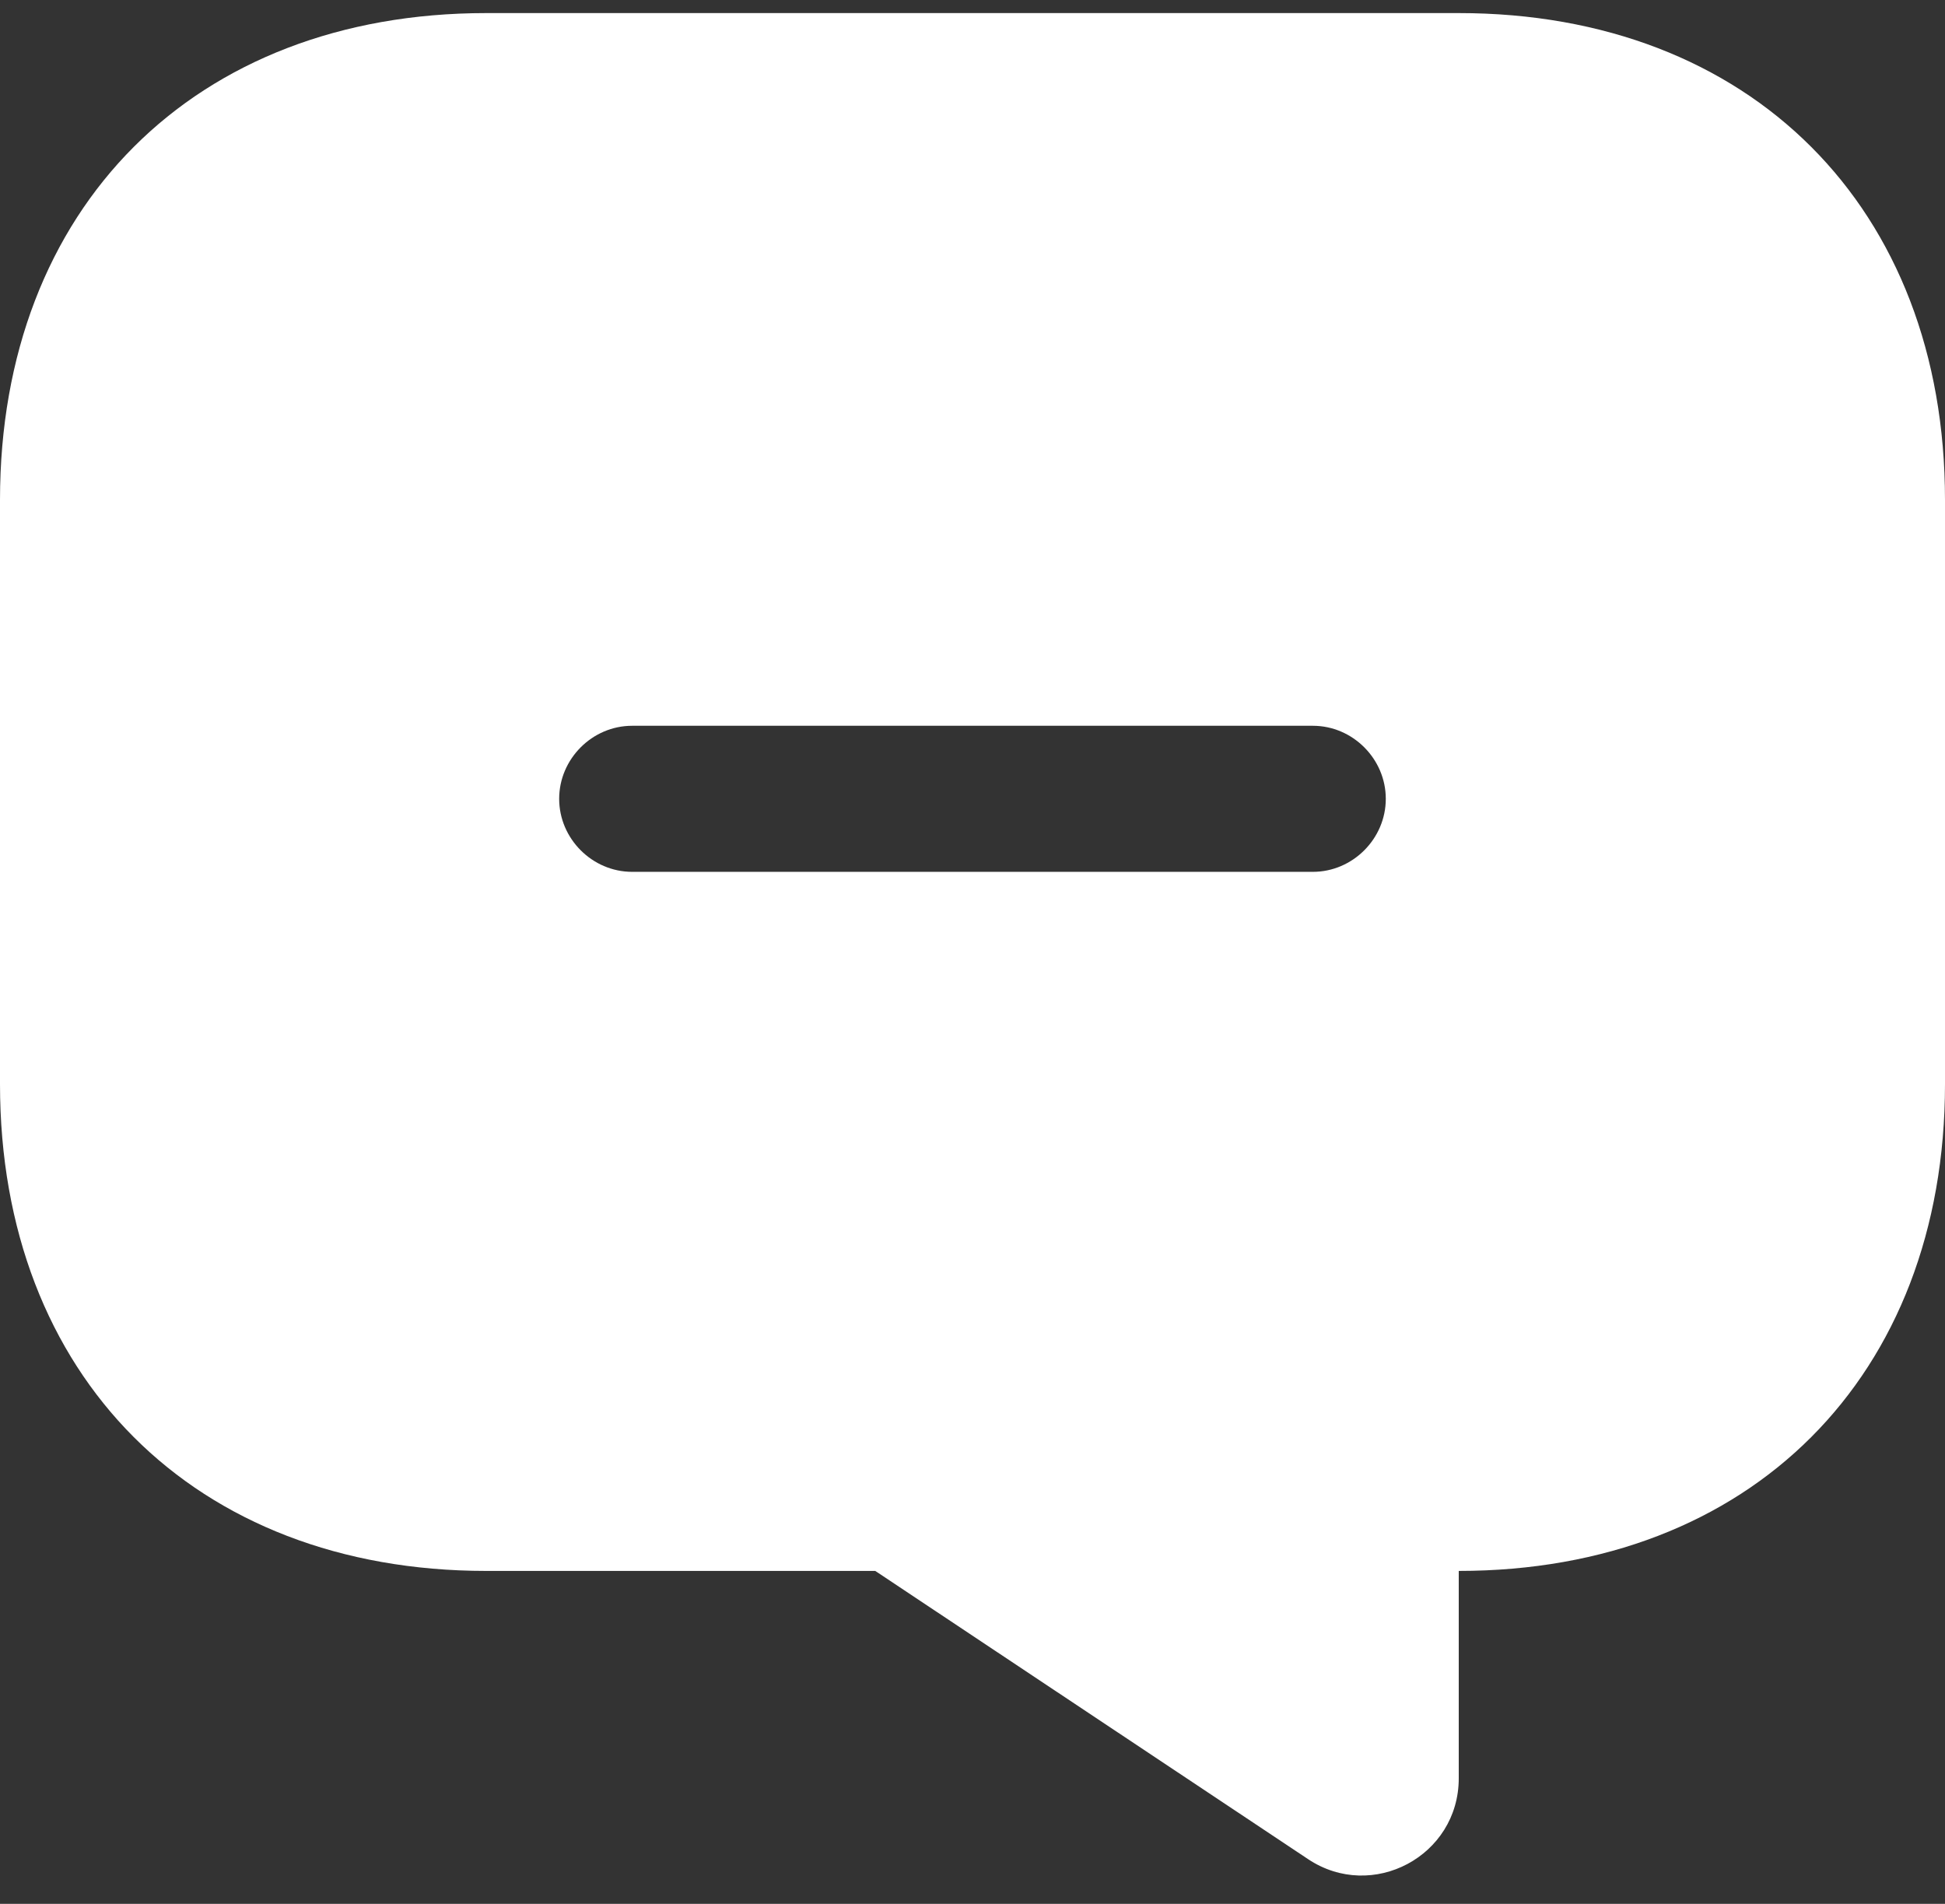 <svg width="47" height="46" viewBox="0 0 47 46" fill="none" xmlns="http://www.w3.org/2000/svg">
<rect x="0" y="0" width="47" height="46" fill="#333333" stroke="none"/>
<path d="M35.25 0.316H11.75C4.7 0.316 0 5.021 0 12.079V26.194C0 33.251 4.7 37.956 11.75 37.956H21.15L31.608 44.919C33.158 45.954 35.25 44.849 35.25 42.967V37.956C42.3 37.956 47 33.251 47 26.194V12.079C47 5.021 42.3 0.316 35.25 0.316ZM31.725 21.065H15.275C14.312 21.065 13.512 20.265 13.512 19.301C13.512 18.336 14.312 17.536 15.275 17.536H31.725C32.688 17.536 33.487 18.336 33.487 19.301C33.487 20.265 32.688 21.065 31.725 21.065Z" fill="white"/>
</svg>
